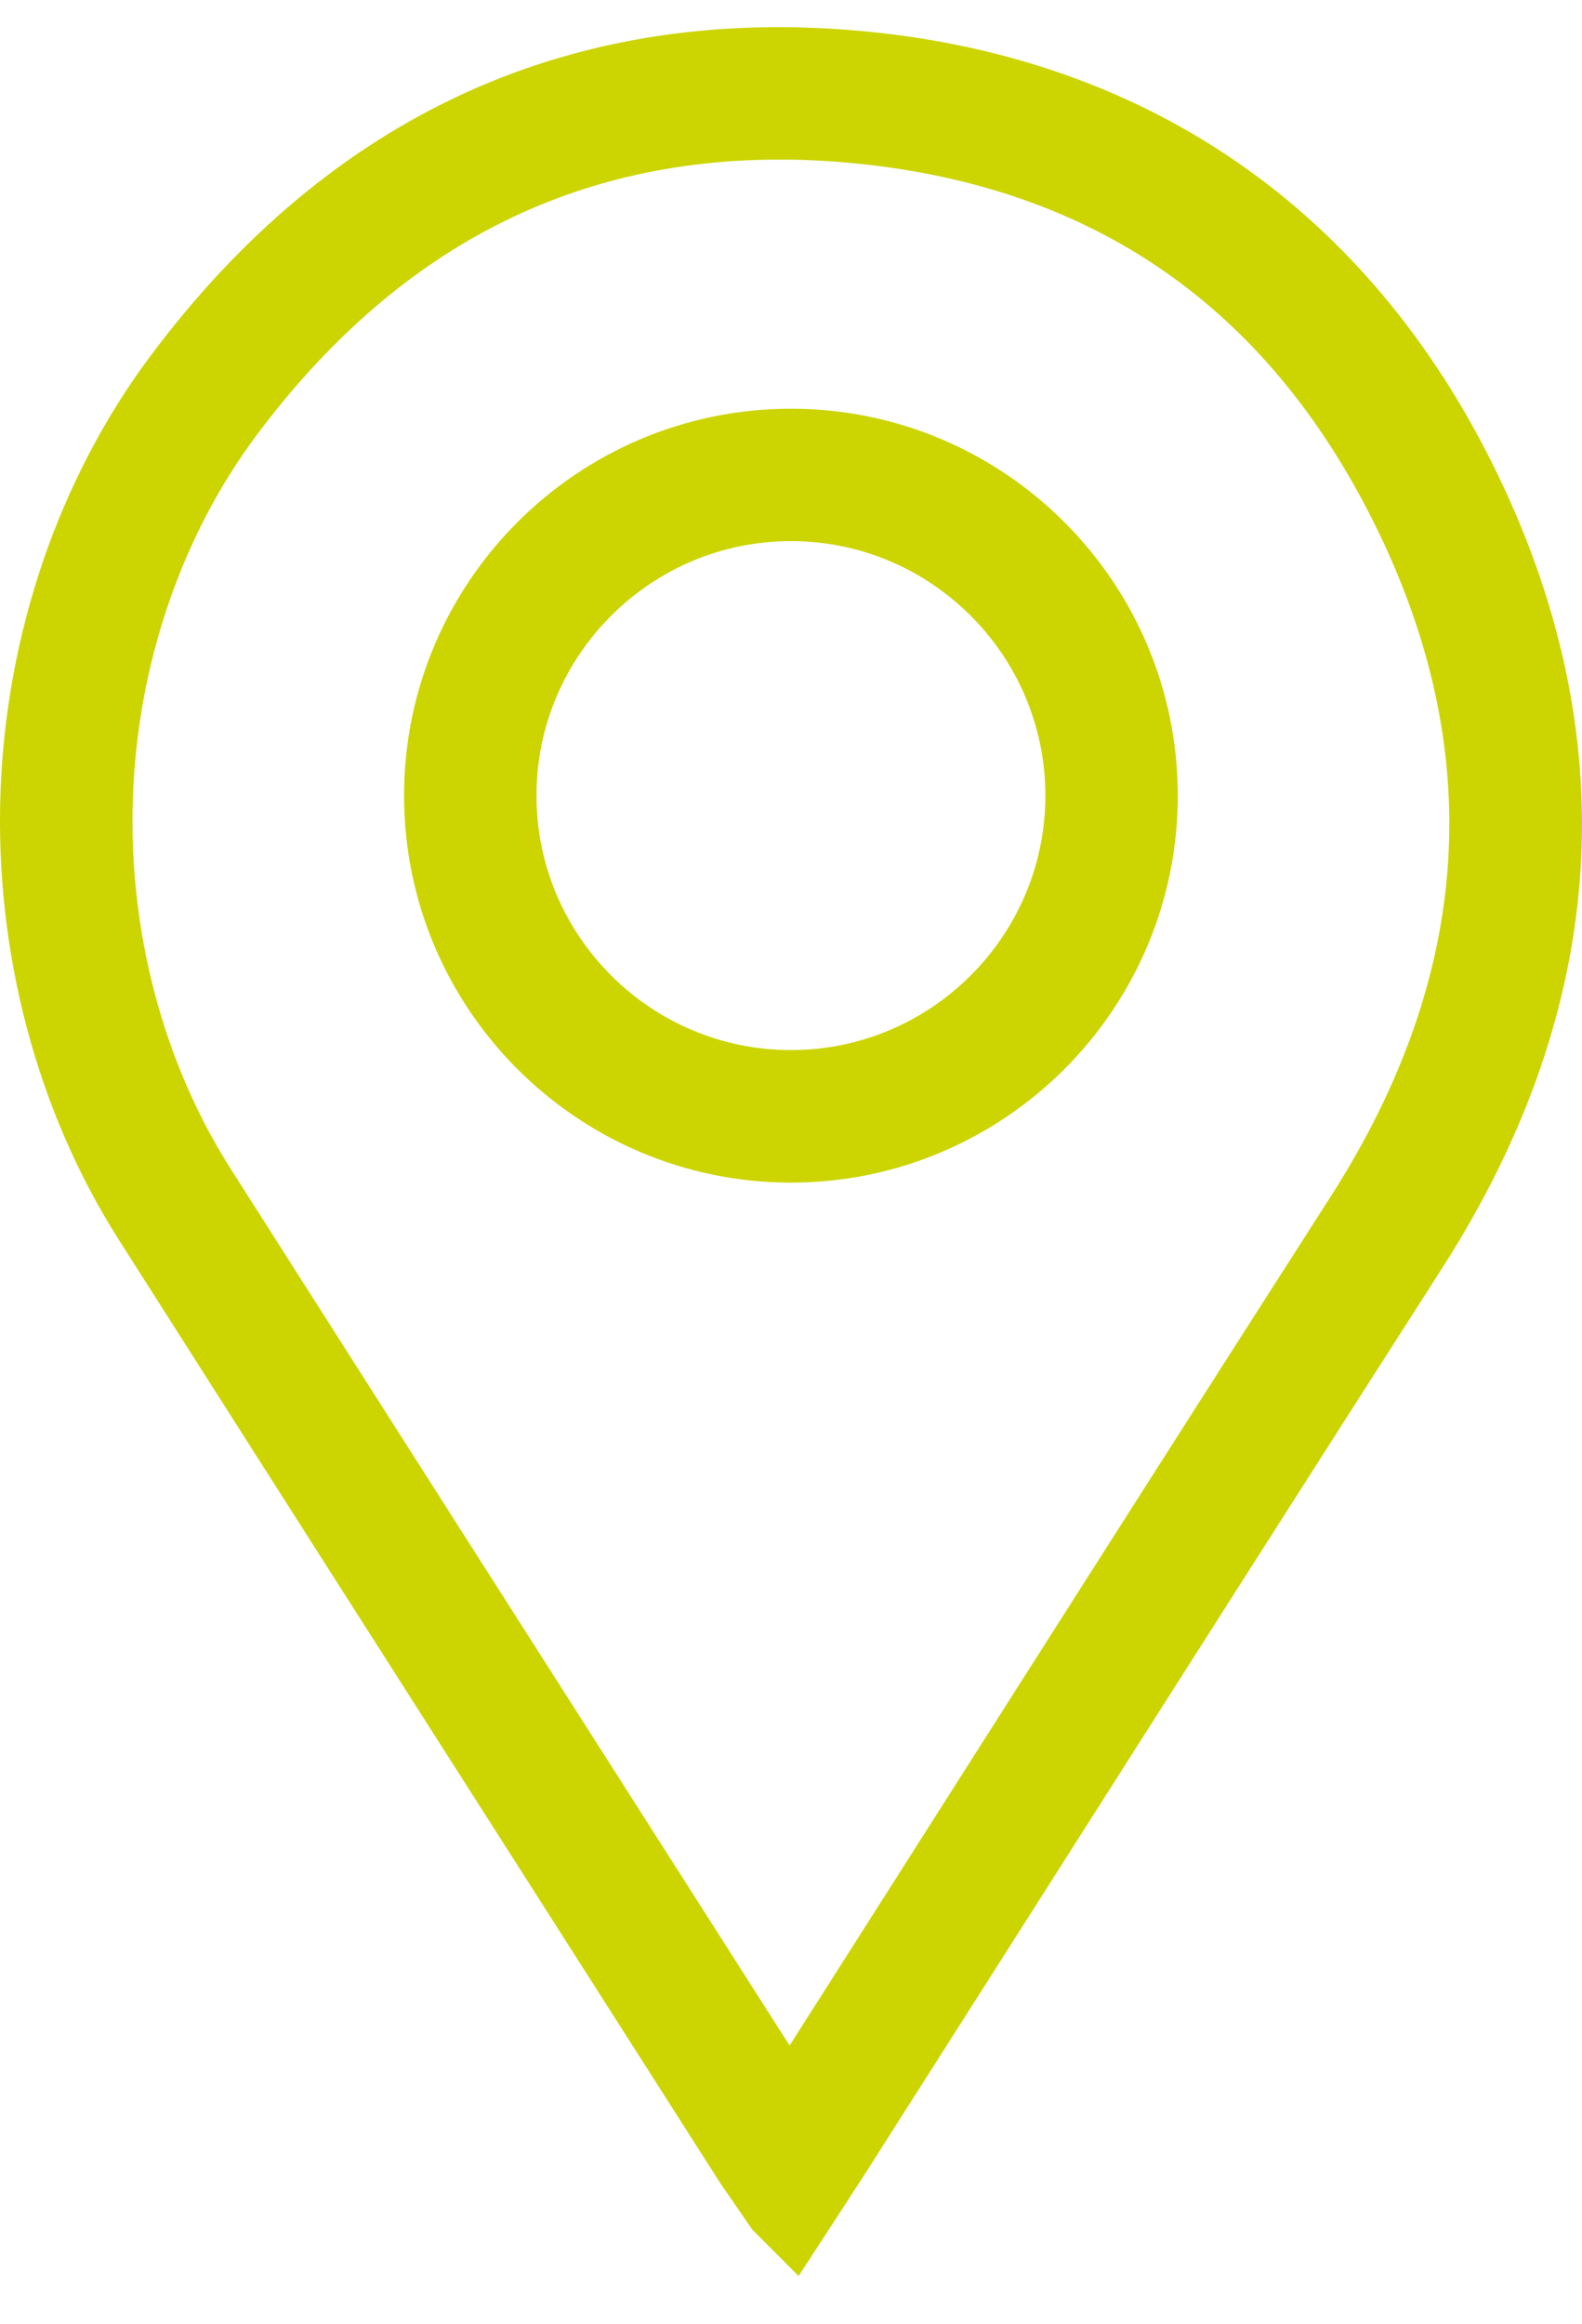 <svg width="32" height="47" viewBox="0 0 32 47" fill="none" xmlns="http://www.w3.org/2000/svg">
<path d="M15.988 44.45L15.7 44.031C15.653 43.962 15.611 43.9 15.571 43.843C15.49 43.727 15.421 43.629 15.356 43.527L12.156 38.511C9.235 33.935 6.215 29.202 3.251 24.544C1.7 22.108 0.904 19.099 1.009 16.075C1.114 13.044 2.121 10.104 3.844 7.798C7.31 3.157 11.894 1.085 17.468 1.636C22.796 2.164 26.884 4.992 29.29 9.819C31.855 14.965 31.533 20.106 28.333 25.102C25.605 29.359 22.844 33.698 20.176 37.893C18.988 39.76 17.801 41.627 16.612 43.493C16.547 43.594 16.482 43.695 16.401 43.818L15.989 44.451L15.988 44.45ZM15.757 2.228C11.172 2.228 7.354 4.233 4.389 8.203C2.748 10.4 1.789 13.203 1.689 16.096C1.588 18.986 2.346 21.857 3.824 24.178C6.788 28.835 9.808 33.568 12.729 38.145L15.929 43.162C15.944 43.184 15.958 43.206 15.973 43.229C15.995 43.195 16.017 43.16 16.039 43.126C17.227 41.261 18.415 39.394 19.602 37.527C22.272 33.331 25.032 28.992 27.762 24.733C30.824 19.953 31.135 15.037 28.683 10.119C26.354 5.447 22.559 2.819 17.403 2.31C16.845 2.255 16.296 2.227 15.758 2.227L15.757 2.228Z" stroke="#CCD502" stroke-width="2" stroke-miterlimit="10"/>
<path d="M15.999 22.918C12.235 22.918 9.173 19.855 9.173 16.092C9.173 12.328 12.235 9.266 15.999 9.266C19.762 9.266 22.824 12.328 22.824 16.092C22.824 19.855 19.762 22.918 15.999 22.918ZM15.999 9.944C12.61 9.944 9.852 12.702 9.852 16.091C9.852 19.48 12.61 22.237 15.999 22.237C19.387 22.237 22.145 19.48 22.145 16.091C22.145 12.702 19.387 9.944 15.999 9.944Z" stroke="#CCD502" stroke-width="2" stroke-miterlimit="10"/>
</svg>
